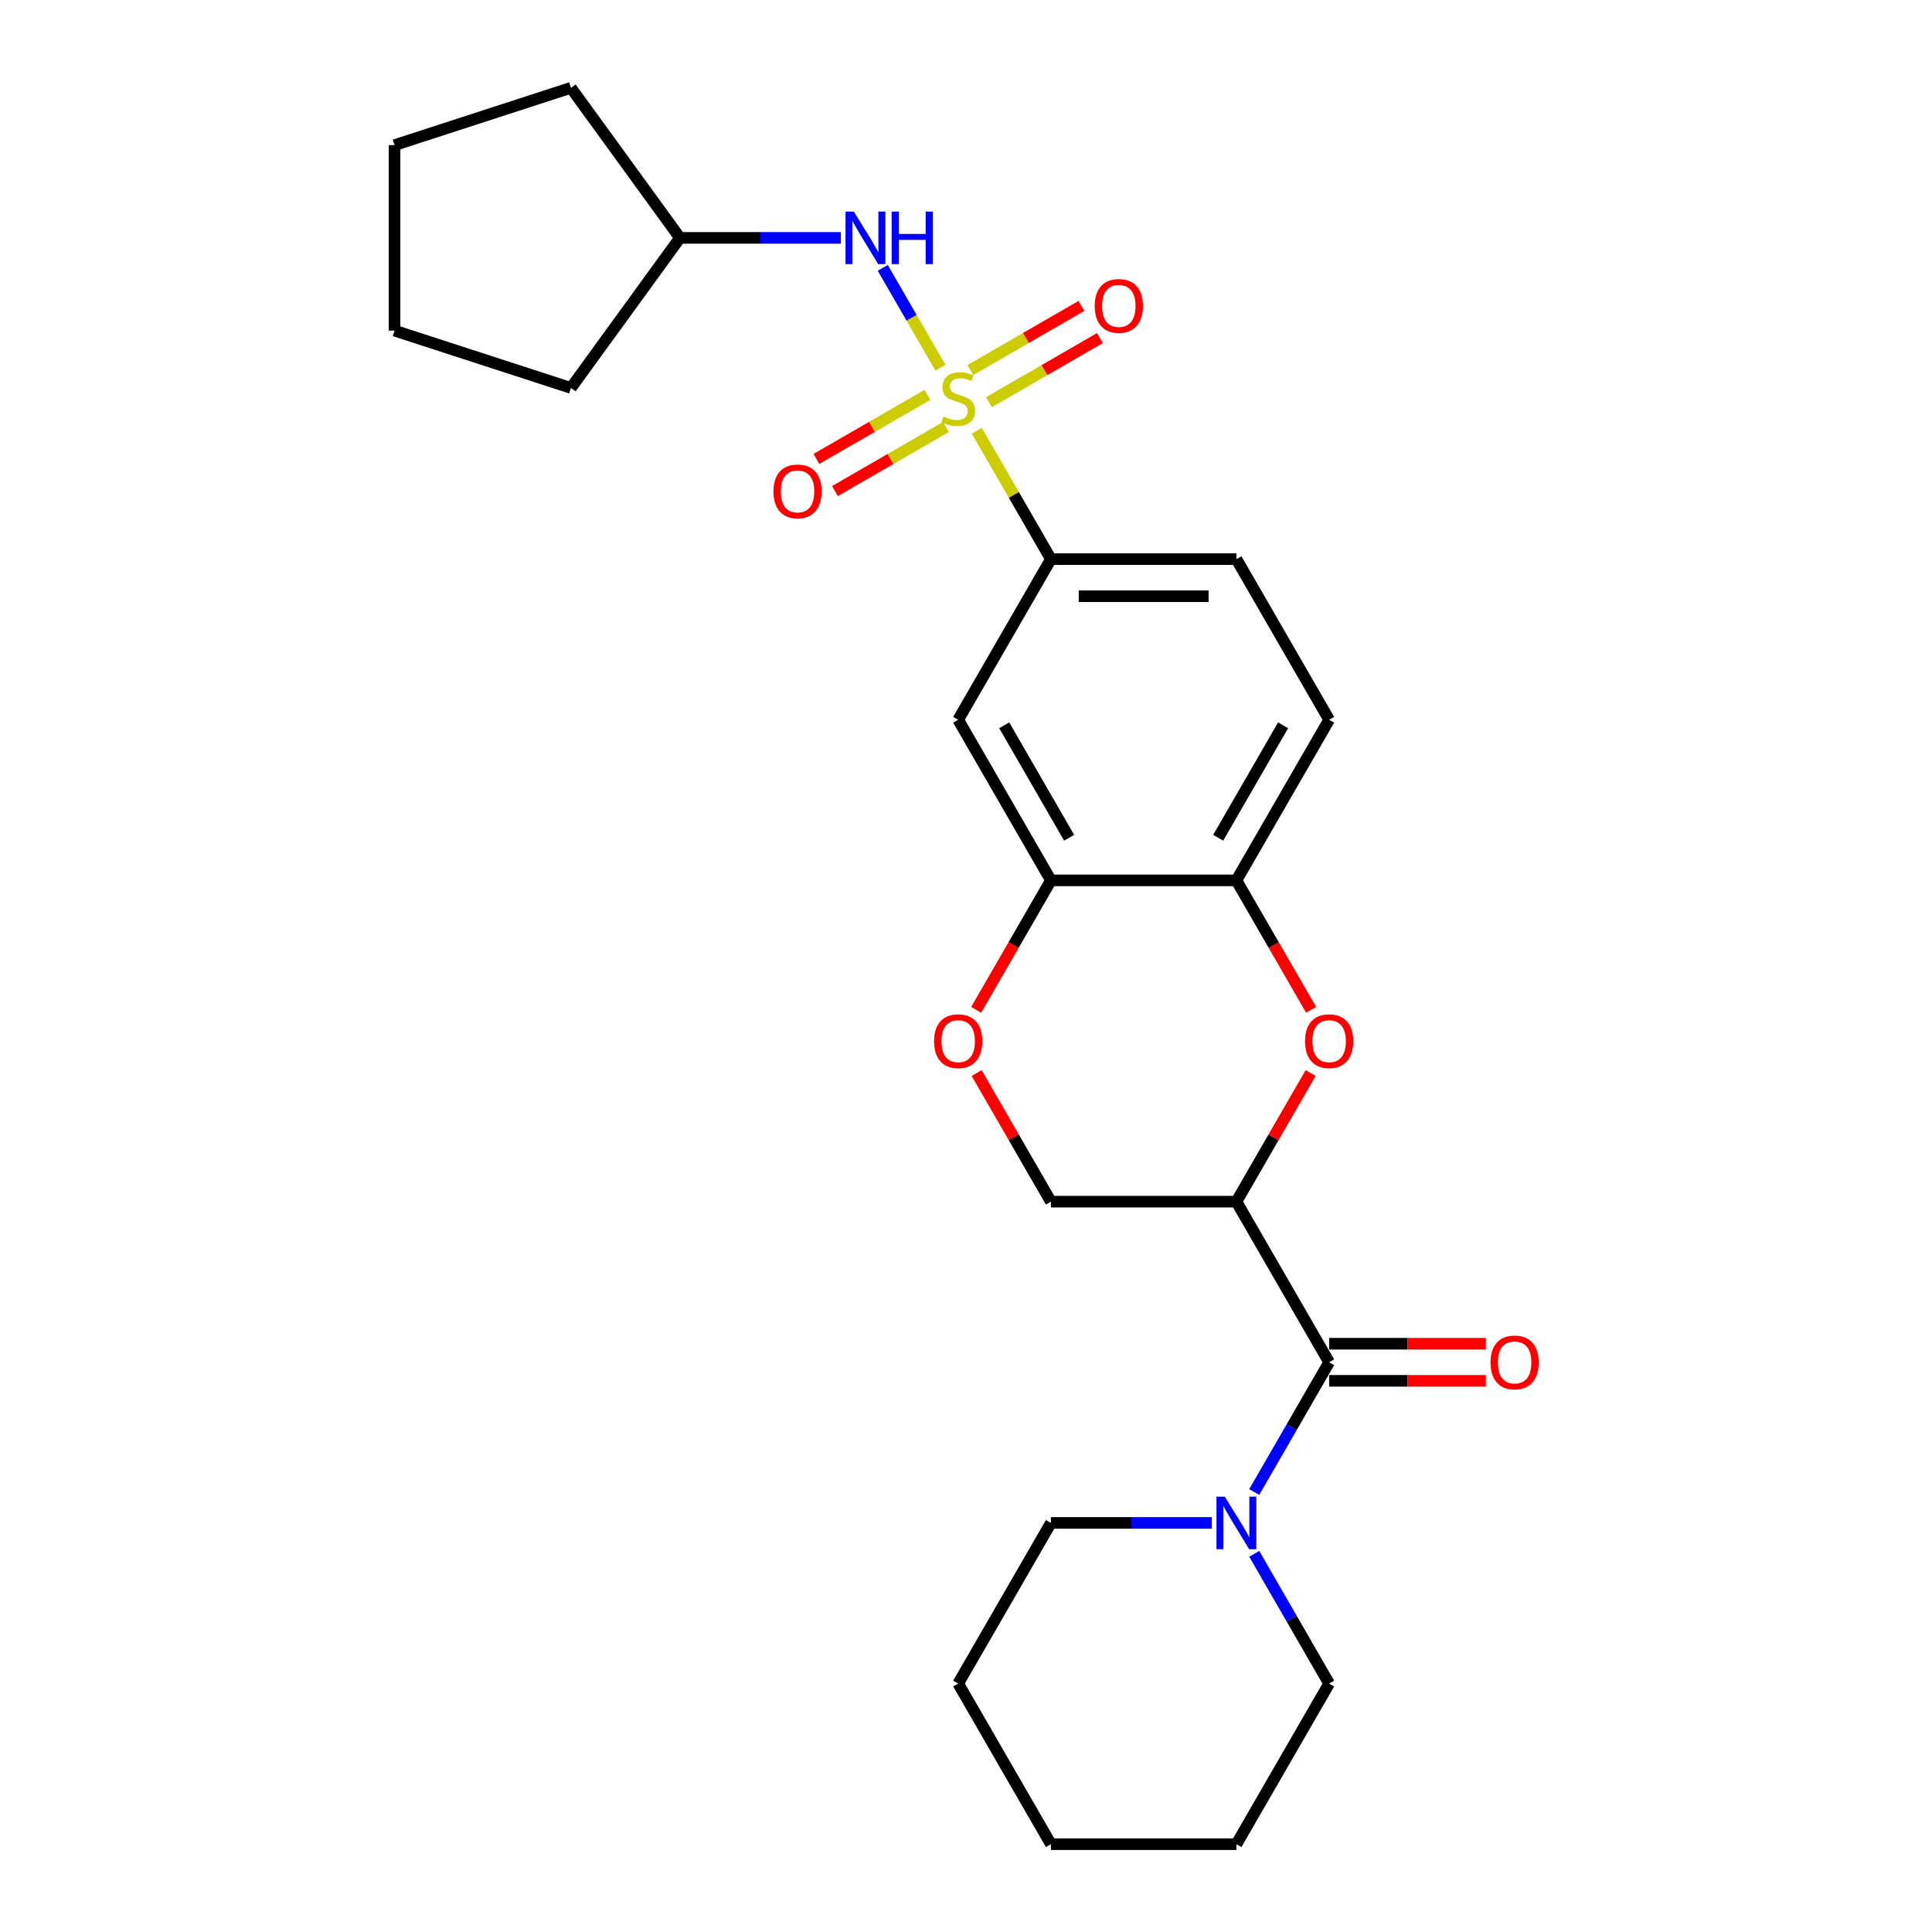 <?xml version='1.0' encoding='iso-8859-1'?>
<svg version='1.1' baseProfile='full'
              xmlns='http://www.w3.org/2000/svg'
                      xmlns:rdkit='http://www.rdkit.org/xml'
                      xmlns:xlink='http://www.w3.org/1999/xlink'
                  xml:space='preserve'
width='1000px' height='1000px' viewBox='0 0 1000 1000'>
<!-- END OF HEADER -->
<rect style='opacity:1.0;fill:#FFFFFF;stroke:none' width='1000' height='1000' x='0' y='0'> </rect>
<path class='bond-3' d='M 505.589,222.951 L 524.773,256.18' style='fill:none;fill-rule:evenodd;stroke:#CCCC00;stroke-width:6px;stroke-linecap:butt;stroke-linejoin:miter;stroke-opacity:1' />
<path class='bond-3' d='M 524.773,256.18 L 543.958,289.408' style='fill:none;fill-rule:evenodd;stroke:#000000;stroke-width:6px;stroke-linecap:butt;stroke-linejoin:miter;stroke-opacity:1' />
<path class='bond-5' d='M 486.743,190.31 L 471.832,164.484' style='fill:none;fill-rule:evenodd;stroke:#CCCC00;stroke-width:6px;stroke-linecap:butt;stroke-linejoin:miter;stroke-opacity:1' />
<path class='bond-5' d='M 471.832,164.484 L 456.922,138.657' style='fill:none;fill-rule:evenodd;stroke:#0000FF;stroke-width:6px;stroke-linecap:butt;stroke-linejoin:miter;stroke-opacity:1' />
<path class='bond-10' d='M 511.873,208.161 L 540.605,191.573' style='fill:none;fill-rule:evenodd;stroke:#CCCC00;stroke-width:6px;stroke-linecap:butt;stroke-linejoin:miter;stroke-opacity:1' />
<path class='bond-10' d='M 540.605,191.573 L 569.338,174.984' style='fill:none;fill-rule:evenodd;stroke:#FF0000;stroke-width:6px;stroke-linecap:butt;stroke-linejoin:miter;stroke-opacity:1' />
<path class='bond-10' d='M 502.272,191.533 L 531.005,174.944' style='fill:none;fill-rule:evenodd;stroke:#CCCC00;stroke-width:6px;stroke-linecap:butt;stroke-linejoin:miter;stroke-opacity:1' />
<path class='bond-10' d='M 531.005,174.944 L 559.738,158.356' style='fill:none;fill-rule:evenodd;stroke:#FF0000;stroke-width:6px;stroke-linecap:butt;stroke-linejoin:miter;stroke-opacity:1' />
<path class='bond-11' d='M 480.038,204.37 L 451.305,220.959' style='fill:none;fill-rule:evenodd;stroke:#CCCC00;stroke-width:6px;stroke-linecap:butt;stroke-linejoin:miter;stroke-opacity:1' />
<path class='bond-11' d='M 451.305,220.959 L 422.573,237.548' style='fill:none;fill-rule:evenodd;stroke:#FF0000;stroke-width:6px;stroke-linecap:butt;stroke-linejoin:miter;stroke-opacity:1' />
<path class='bond-11' d='M 489.638,220.999 L 460.906,237.587' style='fill:none;fill-rule:evenodd;stroke:#CCCC00;stroke-width:6px;stroke-linecap:butt;stroke-linejoin:miter;stroke-opacity:1' />
<path class='bond-11' d='M 460.906,237.587 L 432.173,254.176' style='fill:none;fill-rule:evenodd;stroke:#FF0000;stroke-width:6px;stroke-linecap:butt;stroke-linejoin:miter;stroke-opacity:1' />
<path class='bond-0' d='M 639.962,621.977 L 659.18,588.691' style='fill:none;fill-rule:evenodd;stroke:#000000;stroke-width:6px;stroke-linecap:butt;stroke-linejoin:miter;stroke-opacity:1' />
<path class='bond-0' d='M 659.18,588.691 L 678.397,555.405' style='fill:none;fill-rule:evenodd;stroke:#FF0000;stroke-width:6px;stroke-linecap:butt;stroke-linejoin:miter;stroke-opacity:1' />
<path class='bond-1' d='M 639.962,621.977 L 687.964,705.119' style='fill:none;fill-rule:evenodd;stroke:#000000;stroke-width:6px;stroke-linecap:butt;stroke-linejoin:miter;stroke-opacity:1' />
<path class='bond-28' d='M 639.962,621.977 L 543.958,621.977' style='fill:none;fill-rule:evenodd;stroke:#000000;stroke-width:6px;stroke-linecap:butt;stroke-linejoin:miter;stroke-opacity:1' />
<path class='bond-4' d='M 687.964,705.119 L 668.58,738.693' style='fill:none;fill-rule:evenodd;stroke:#000000;stroke-width:6px;stroke-linecap:butt;stroke-linejoin:miter;stroke-opacity:1' />
<path class='bond-4' d='M 668.58,738.693 L 649.196,772.267' style='fill:none;fill-rule:evenodd;stroke:#0000FF;stroke-width:6px;stroke-linecap:butt;stroke-linejoin:miter;stroke-opacity:1' />
<path class='bond-13' d='M 687.964,714.719 L 728.526,714.719' style='fill:none;fill-rule:evenodd;stroke:#000000;stroke-width:6px;stroke-linecap:butt;stroke-linejoin:miter;stroke-opacity:1' />
<path class='bond-13' d='M 728.526,714.719 L 769.088,714.719' style='fill:none;fill-rule:evenodd;stroke:#FF0000;stroke-width:6px;stroke-linecap:butt;stroke-linejoin:miter;stroke-opacity:1' />
<path class='bond-13' d='M 687.964,695.518 L 728.526,695.518' style='fill:none;fill-rule:evenodd;stroke:#000000;stroke-width:6px;stroke-linecap:butt;stroke-linejoin:miter;stroke-opacity:1' />
<path class='bond-13' d='M 728.526,695.518 L 769.088,695.518' style='fill:none;fill-rule:evenodd;stroke:#FF0000;stroke-width:6px;stroke-linecap:butt;stroke-linejoin:miter;stroke-opacity:1' />
<path class='bond-2' d='M 678.641,522.687 L 659.301,489.19' style='fill:none;fill-rule:evenodd;stroke:#FF0000;stroke-width:6px;stroke-linecap:butt;stroke-linejoin:miter;stroke-opacity:1' />
<path class='bond-2' d='M 659.301,489.19 L 639.962,455.692' style='fill:none;fill-rule:evenodd;stroke:#000000;stroke-width:6px;stroke-linecap:butt;stroke-linejoin:miter;stroke-opacity:1' />
<path class='bond-8' d='M 543.958,289.408 L 495.955,372.55' style='fill:none;fill-rule:evenodd;stroke:#000000;stroke-width:6px;stroke-linecap:butt;stroke-linejoin:miter;stroke-opacity:1' />
<path class='bond-14' d='M 543.958,289.408 L 639.962,289.408' style='fill:none;fill-rule:evenodd;stroke:#000000;stroke-width:6px;stroke-linecap:butt;stroke-linejoin:miter;stroke-opacity:1' />
<path class='bond-14' d='M 558.358,308.609 L 625.561,308.609' style='fill:none;fill-rule:evenodd;stroke:#000000;stroke-width:6px;stroke-linecap:butt;stroke-linejoin:miter;stroke-opacity:1' />
<path class='bond-17' d='M 627.251,788.261 L 585.604,788.261' style='fill:none;fill-rule:evenodd;stroke:#0000FF;stroke-width:6px;stroke-linecap:butt;stroke-linejoin:miter;stroke-opacity:1' />
<path class='bond-17' d='M 585.604,788.261 L 543.958,788.261' style='fill:none;fill-rule:evenodd;stroke:#000000;stroke-width:6px;stroke-linecap:butt;stroke-linejoin:miter;stroke-opacity:1' />
<path class='bond-18' d='M 649.196,804.255 L 668.58,837.829' style='fill:none;fill-rule:evenodd;stroke:#0000FF;stroke-width:6px;stroke-linecap:butt;stroke-linejoin:miter;stroke-opacity:1' />
<path class='bond-18' d='M 668.58,837.829 L 687.964,871.403' style='fill:none;fill-rule:evenodd;stroke:#000000;stroke-width:6px;stroke-linecap:butt;stroke-linejoin:miter;stroke-opacity:1' />
<path class='bond-16' d='M 435.242,123.124 L 393.596,123.124' style='fill:none;fill-rule:evenodd;stroke:#0000FF;stroke-width:6px;stroke-linecap:butt;stroke-linejoin:miter;stroke-opacity:1' />
<path class='bond-16' d='M 393.596,123.124 L 351.949,123.124' style='fill:none;fill-rule:evenodd;stroke:#000000;stroke-width:6px;stroke-linecap:butt;stroke-linejoin:miter;stroke-opacity:1' />
<path class='bond-6' d='M 543.958,455.692 L 495.955,372.55' style='fill:none;fill-rule:evenodd;stroke:#000000;stroke-width:6px;stroke-linecap:butt;stroke-linejoin:miter;stroke-opacity:1' />
<path class='bond-6' d='M 553.386,433.621 L 519.784,375.421' style='fill:none;fill-rule:evenodd;stroke:#000000;stroke-width:6px;stroke-linecap:butt;stroke-linejoin:miter;stroke-opacity:1' />
<path class='bond-9' d='M 543.958,455.692 L 524.618,489.19' style='fill:none;fill-rule:evenodd;stroke:#000000;stroke-width:6px;stroke-linecap:butt;stroke-linejoin:miter;stroke-opacity:1' />
<path class='bond-9' d='M 524.618,489.19 L 505.278,522.687' style='fill:none;fill-rule:evenodd;stroke:#FF0000;stroke-width:6px;stroke-linecap:butt;stroke-linejoin:miter;stroke-opacity:1' />
<path class='bond-27' d='M 543.958,455.692 L 639.962,455.692' style='fill:none;fill-rule:evenodd;stroke:#000000;stroke-width:6px;stroke-linecap:butt;stroke-linejoin:miter;stroke-opacity:1' />
<path class='bond-7' d='M 639.962,455.692 L 687.964,372.55' style='fill:none;fill-rule:evenodd;stroke:#000000;stroke-width:6px;stroke-linecap:butt;stroke-linejoin:miter;stroke-opacity:1' />
<path class='bond-7' d='M 630.534,433.621 L 664.135,375.421' style='fill:none;fill-rule:evenodd;stroke:#000000;stroke-width:6px;stroke-linecap:butt;stroke-linejoin:miter;stroke-opacity:1' />
<path class='bond-12' d='M 505.522,555.405 L 524.74,588.691' style='fill:none;fill-rule:evenodd;stroke:#FF0000;stroke-width:6px;stroke-linecap:butt;stroke-linejoin:miter;stroke-opacity:1' />
<path class='bond-12' d='M 524.74,588.691 L 543.958,621.977' style='fill:none;fill-rule:evenodd;stroke:#000000;stroke-width:6px;stroke-linecap:butt;stroke-linejoin:miter;stroke-opacity:1' />
<path class='bond-15' d='M 639.962,289.408 L 687.964,372.55' style='fill:none;fill-rule:evenodd;stroke:#000000;stroke-width:6px;stroke-linecap:butt;stroke-linejoin:miter;stroke-opacity:1' />
<path class='bond-19' d='M 351.949,123.124 L 295.519,200.793' style='fill:none;fill-rule:evenodd;stroke:#000000;stroke-width:6px;stroke-linecap:butt;stroke-linejoin:miter;stroke-opacity:1' />
<path class='bond-20' d='M 351.949,123.124 L 295.519,45.455' style='fill:none;fill-rule:evenodd;stroke:#000000;stroke-width:6px;stroke-linecap:butt;stroke-linejoin:miter;stroke-opacity:1' />
<path class='bond-21' d='M 543.958,788.261 L 495.955,871.403' style='fill:none;fill-rule:evenodd;stroke:#000000;stroke-width:6px;stroke-linecap:butt;stroke-linejoin:miter;stroke-opacity:1' />
<path class='bond-22' d='M 687.964,871.403 L 639.962,954.545' style='fill:none;fill-rule:evenodd;stroke:#000000;stroke-width:6px;stroke-linecap:butt;stroke-linejoin:miter;stroke-opacity:1' />
<path class='bond-23' d='M 295.519,200.793 L 204.213,171.126' style='fill:none;fill-rule:evenodd;stroke:#000000;stroke-width:6px;stroke-linecap:butt;stroke-linejoin:miter;stroke-opacity:1' />
<path class='bond-24' d='M 295.519,45.455 L 204.213,75.121' style='fill:none;fill-rule:evenodd;stroke:#000000;stroke-width:6px;stroke-linecap:butt;stroke-linejoin:miter;stroke-opacity:1' />
<path class='bond-29' d='M 495.955,871.403 L 543.958,954.545' style='fill:none;fill-rule:evenodd;stroke:#000000;stroke-width:6px;stroke-linecap:butt;stroke-linejoin:miter;stroke-opacity:1' />
<path class='bond-25' d='M 639.962,954.545 L 543.958,954.545' style='fill:none;fill-rule:evenodd;stroke:#000000;stroke-width:6px;stroke-linecap:butt;stroke-linejoin:miter;stroke-opacity:1' />
<path class='bond-26' d='M 204.213,171.126 L 204.213,75.121' style='fill:none;fill-rule:evenodd;stroke:#000000;stroke-width:6px;stroke-linecap:butt;stroke-linejoin:miter;stroke-opacity:1' />
<path  class='atom-0' d='M 488.275 215.597
Q 488.582 215.713, 489.85 216.25
Q 491.117 216.788, 492.499 217.134
Q 493.92 217.441, 495.303 217.441
Q 497.875 217.441, 499.373 216.212
Q 500.871 214.945, 500.871 212.756
Q 500.871 211.258, 500.103 210.336
Q 499.373 209.415, 498.221 208.916
Q 497.069 208.416, 495.149 207.84
Q 492.73 207.111, 491.27 206.419
Q 489.85 205.728, 488.813 204.269
Q 487.814 202.81, 487.814 200.352
Q 487.814 196.934, 490.118 194.822
Q 492.461 192.71, 497.069 192.71
Q 500.218 192.71, 503.789 194.208
L 502.906 197.165
Q 499.642 195.821, 497.184 195.821
Q 494.535 195.821, 493.075 196.934
Q 491.616 198.009, 491.654 199.891
Q 491.654 201.35, 492.384 202.234
Q 493.152 203.117, 494.227 203.616
Q 495.341 204.115, 497.184 204.691
Q 499.642 205.459, 501.101 206.227
Q 502.56 206.995, 503.597 208.57
Q 504.673 210.106, 504.673 212.756
Q 504.673 216.519, 502.138 218.554
Q 499.642 220.551, 495.456 220.551
Q 493.037 220.551, 491.194 220.014
Q 489.389 219.514, 487.238 218.631
L 488.275 215.597
' fill='#CCCC00'/>
<path  class='atom-3' d='M 675.483 538.911
Q 675.483 532.383, 678.709 528.735
Q 681.935 525.087, 687.964 525.087
Q 693.993 525.087, 697.219 528.735
Q 700.445 532.383, 700.445 538.911
Q 700.445 545.516, 697.18 549.28
Q 693.916 553.005, 687.964 553.005
Q 681.973 553.005, 678.709 549.28
Q 675.483 545.555, 675.483 538.911
M 687.964 549.933
Q 692.111 549.933, 694.339 547.168
Q 696.604 544.364, 696.604 538.911
Q 696.604 533.574, 694.339 530.885
Q 692.111 528.159, 687.964 528.159
Q 683.817 528.159, 681.551 530.847
Q 679.324 533.535, 679.324 538.911
Q 679.324 544.403, 681.551 547.168
Q 683.817 549.933, 687.964 549.933
' fill='#FF0000'/>
<path  class='atom-5' d='M 633.952 774.667
L 642.861 789.068
Q 643.744 790.488, 645.165 793.061
Q 646.586 795.634, 646.663 795.788
L 646.663 774.667
L 650.273 774.667
L 650.273 801.855
L 646.548 801.855
L 636.986 786.111
Q 635.872 784.267, 634.682 782.155
Q 633.53 780.043, 633.184 779.39
L 633.184 801.855
L 629.651 801.855
L 629.651 774.667
L 633.952 774.667
' fill='#0000FF'/>
<path  class='atom-6' d='M 441.943 109.529
L 450.853 123.93
Q 451.736 125.351, 453.157 127.924
Q 454.578 130.497, 454.654 130.65
L 454.654 109.529
L 458.264 109.529
L 458.264 136.718
L 454.539 136.718
L 444.977 120.973
Q 443.863 119.13, 442.673 117.018
Q 441.521 114.906, 441.175 114.253
L 441.175 136.718
L 437.642 136.718
L 437.642 109.529
L 441.943 109.529
' fill='#0000FF'/>
<path  class='atom-6' d='M 461.528 109.529
L 465.215 109.529
L 465.215 121.088
L 479.116 121.088
L 479.116 109.529
L 482.803 109.529
L 482.803 136.718
L 479.116 136.718
L 479.116 124.161
L 465.215 124.161
L 465.215 136.718
L 461.528 136.718
L 461.528 109.529
' fill='#0000FF'/>
<path  class='atom-10' d='M 483.475 538.911
Q 483.475 532.383, 486.701 528.735
Q 489.926 525.087, 495.955 525.087
Q 501.984 525.087, 505.21 528.735
Q 508.436 532.383, 508.436 538.911
Q 508.436 545.516, 505.172 549.28
Q 501.908 553.005, 495.955 553.005
Q 489.965 553.005, 486.701 549.28
Q 483.475 545.555, 483.475 538.911
M 495.955 549.933
Q 500.103 549.933, 502.33 547.168
Q 504.596 544.364, 504.596 538.911
Q 504.596 533.574, 502.33 530.885
Q 500.103 528.159, 495.955 528.159
Q 491.808 528.159, 489.542 530.847
Q 487.315 533.535, 487.315 538.911
Q 487.315 544.403, 489.542 547.168
Q 491.808 549.933, 495.955 549.933
' fill='#FF0000'/>
<path  class='atom-11' d='M 566.617 158.34
Q 566.617 151.812, 569.843 148.164
Q 573.069 144.516, 579.098 144.516
Q 585.127 144.516, 588.352 148.164
Q 591.578 151.812, 591.578 158.34
Q 591.578 164.946, 588.314 168.709
Q 585.05 172.434, 579.098 172.434
Q 573.107 172.434, 569.843 168.709
Q 566.617 164.984, 566.617 158.34
M 579.098 169.362
Q 583.245 169.362, 585.472 166.597
Q 587.738 163.794, 587.738 158.34
Q 587.738 153.003, 585.472 150.315
Q 583.245 147.588, 579.098 147.588
Q 574.95 147.588, 572.684 150.276
Q 570.457 152.964, 570.457 158.34
Q 570.457 163.832, 572.684 166.597
Q 574.95 169.362, 579.098 169.362
' fill='#FF0000'/>
<path  class='atom-12' d='M 400.333 254.345
Q 400.333 247.817, 403.558 244.168
Q 406.784 240.52, 412.813 240.52
Q 418.842 240.52, 422.068 244.168
Q 425.294 247.817, 425.294 254.345
Q 425.294 260.95, 422.03 264.713
Q 418.765 268.438, 412.813 268.438
Q 406.823 268.438, 403.558 264.713
Q 400.333 260.988, 400.333 254.345
M 412.813 265.366
Q 416.961 265.366, 419.188 262.601
Q 421.454 259.798, 421.454 254.345
Q 421.454 249.007, 419.188 246.319
Q 416.961 243.592, 412.813 243.592
Q 408.666 243.592, 406.4 246.28
Q 404.173 248.969, 404.173 254.345
Q 404.173 259.836, 406.4 262.601
Q 408.666 265.366, 412.813 265.366
' fill='#FF0000'/>
<path  class='atom-14' d='M 771.488 705.196
Q 771.488 698.667, 774.714 695.019
Q 777.939 691.371, 783.968 691.371
Q 789.997 691.371, 793.223 695.019
Q 796.449 698.667, 796.449 705.196
Q 796.449 711.801, 793.185 715.564
Q 789.921 719.289, 783.968 719.289
Q 777.978 719.289, 774.714 715.564
Q 771.488 711.839, 771.488 705.196
M 783.968 716.217
Q 788.116 716.217, 790.343 713.452
Q 792.609 710.649, 792.609 705.196
Q 792.609 699.858, 790.343 697.17
Q 788.116 694.443, 783.968 694.443
Q 779.821 694.443, 777.555 697.131
Q 775.328 699.819, 775.328 705.196
Q 775.328 710.687, 777.555 713.452
Q 779.821 716.217, 783.968 716.217
' fill='#FF0000'/>
</svg>

